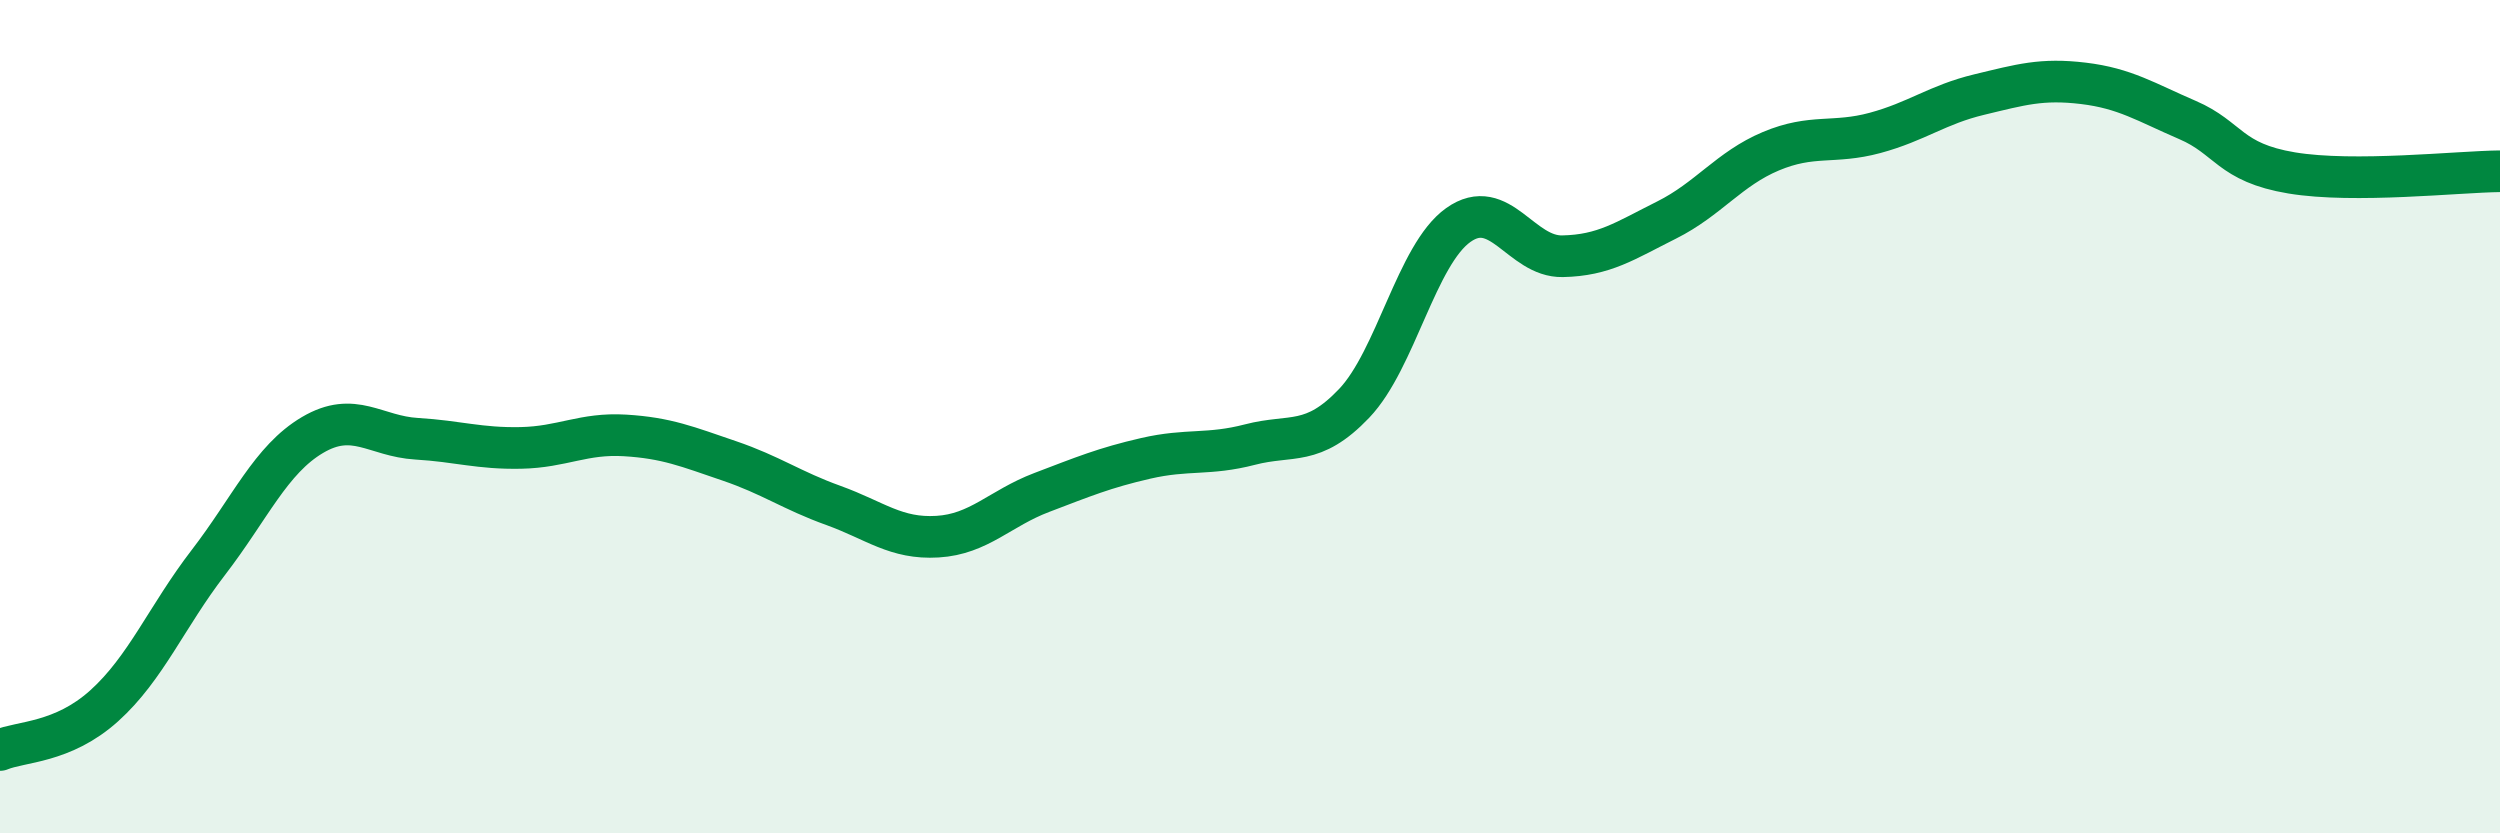 
    <svg width="60" height="20" viewBox="0 0 60 20" xmlns="http://www.w3.org/2000/svg">
      <path
        d="M 0,18 C 0.5,17.79 1.5,17.84 2.5,16.94 C 3.5,16.04 4,14.8 5,13.5 C 6,12.2 6.5,11.03 7.5,10.44 C 8.5,9.85 9,10.47 10,10.53 C 11,10.59 11.5,10.77 12.5,10.75 C 13.5,10.73 14,10.39 15,10.45 C 16,10.51 16.5,10.72 17.5,11.06 C 18.5,11.4 19,11.77 20,12.13 C 21,12.49 21.5,12.94 22.5,12.88 C 23.5,12.82 24,12.2 25,11.82 C 26,11.44 26.5,11.23 27.5,11 C 28.5,10.77 29,10.93 30,10.67 C 31,10.41 31.5,10.73 32.5,9.68 C 33.5,8.63 34,6.11 35,5.4 C 36,4.69 36.5,6.17 37.5,6.15 C 38.5,6.13 39,5.78 40,5.28 C 41,4.78 41.5,4.05 42.5,3.63 C 43.5,3.21 44,3.46 45,3.19 C 46,2.92 46.5,2.51 47.5,2.27 C 48.5,2.03 49,1.88 50,2 C 51,2.12 51.5,2.45 52.5,2.88 C 53.5,3.31 53.5,3.9 55,4.15 C 56.5,4.4 59,4.12 60,4.11L60 20L0 20Z"
        fill="#008740"
        opacity="0.1"
        stroke-linecap="round"
        stroke-linejoin="round"
      />
      <path
        d="M 0,18 C 0.5,17.79 1.5,17.84 2.5,16.94 C 3.5,16.04 4,14.8 5,13.5 C 6,12.2 6.5,11.03 7.5,10.44 C 8.5,9.85 9,10.47 10,10.53 C 11,10.59 11.5,10.77 12.5,10.75 C 13.5,10.73 14,10.39 15,10.45 C 16,10.51 16.5,10.72 17.5,11.06 C 18.5,11.4 19,11.77 20,12.13 C 21,12.49 21.5,12.94 22.5,12.88 C 23.5,12.82 24,12.2 25,11.82 C 26,11.44 26.5,11.23 27.5,11 C 28.5,10.77 29,10.93 30,10.67 C 31,10.41 31.5,10.73 32.5,9.68 C 33.5,8.63 34,6.11 35,5.4 C 36,4.69 36.5,6.17 37.5,6.15 C 38.5,6.13 39,5.78 40,5.28 C 41,4.78 41.5,4.05 42.5,3.63 C 43.5,3.21 44,3.46 45,3.19 C 46,2.92 46.5,2.51 47.5,2.27 C 48.5,2.03 49,1.88 50,2 C 51,2.12 51.5,2.45 52.5,2.88 C 53.5,3.31 53.5,3.9 55,4.15 C 56.5,4.4 59,4.12 60,4.11"
        stroke="#008740"
        stroke-width="1"
        fill="none"
        stroke-linecap="round"
        stroke-linejoin="round"
      />
    </svg>
  